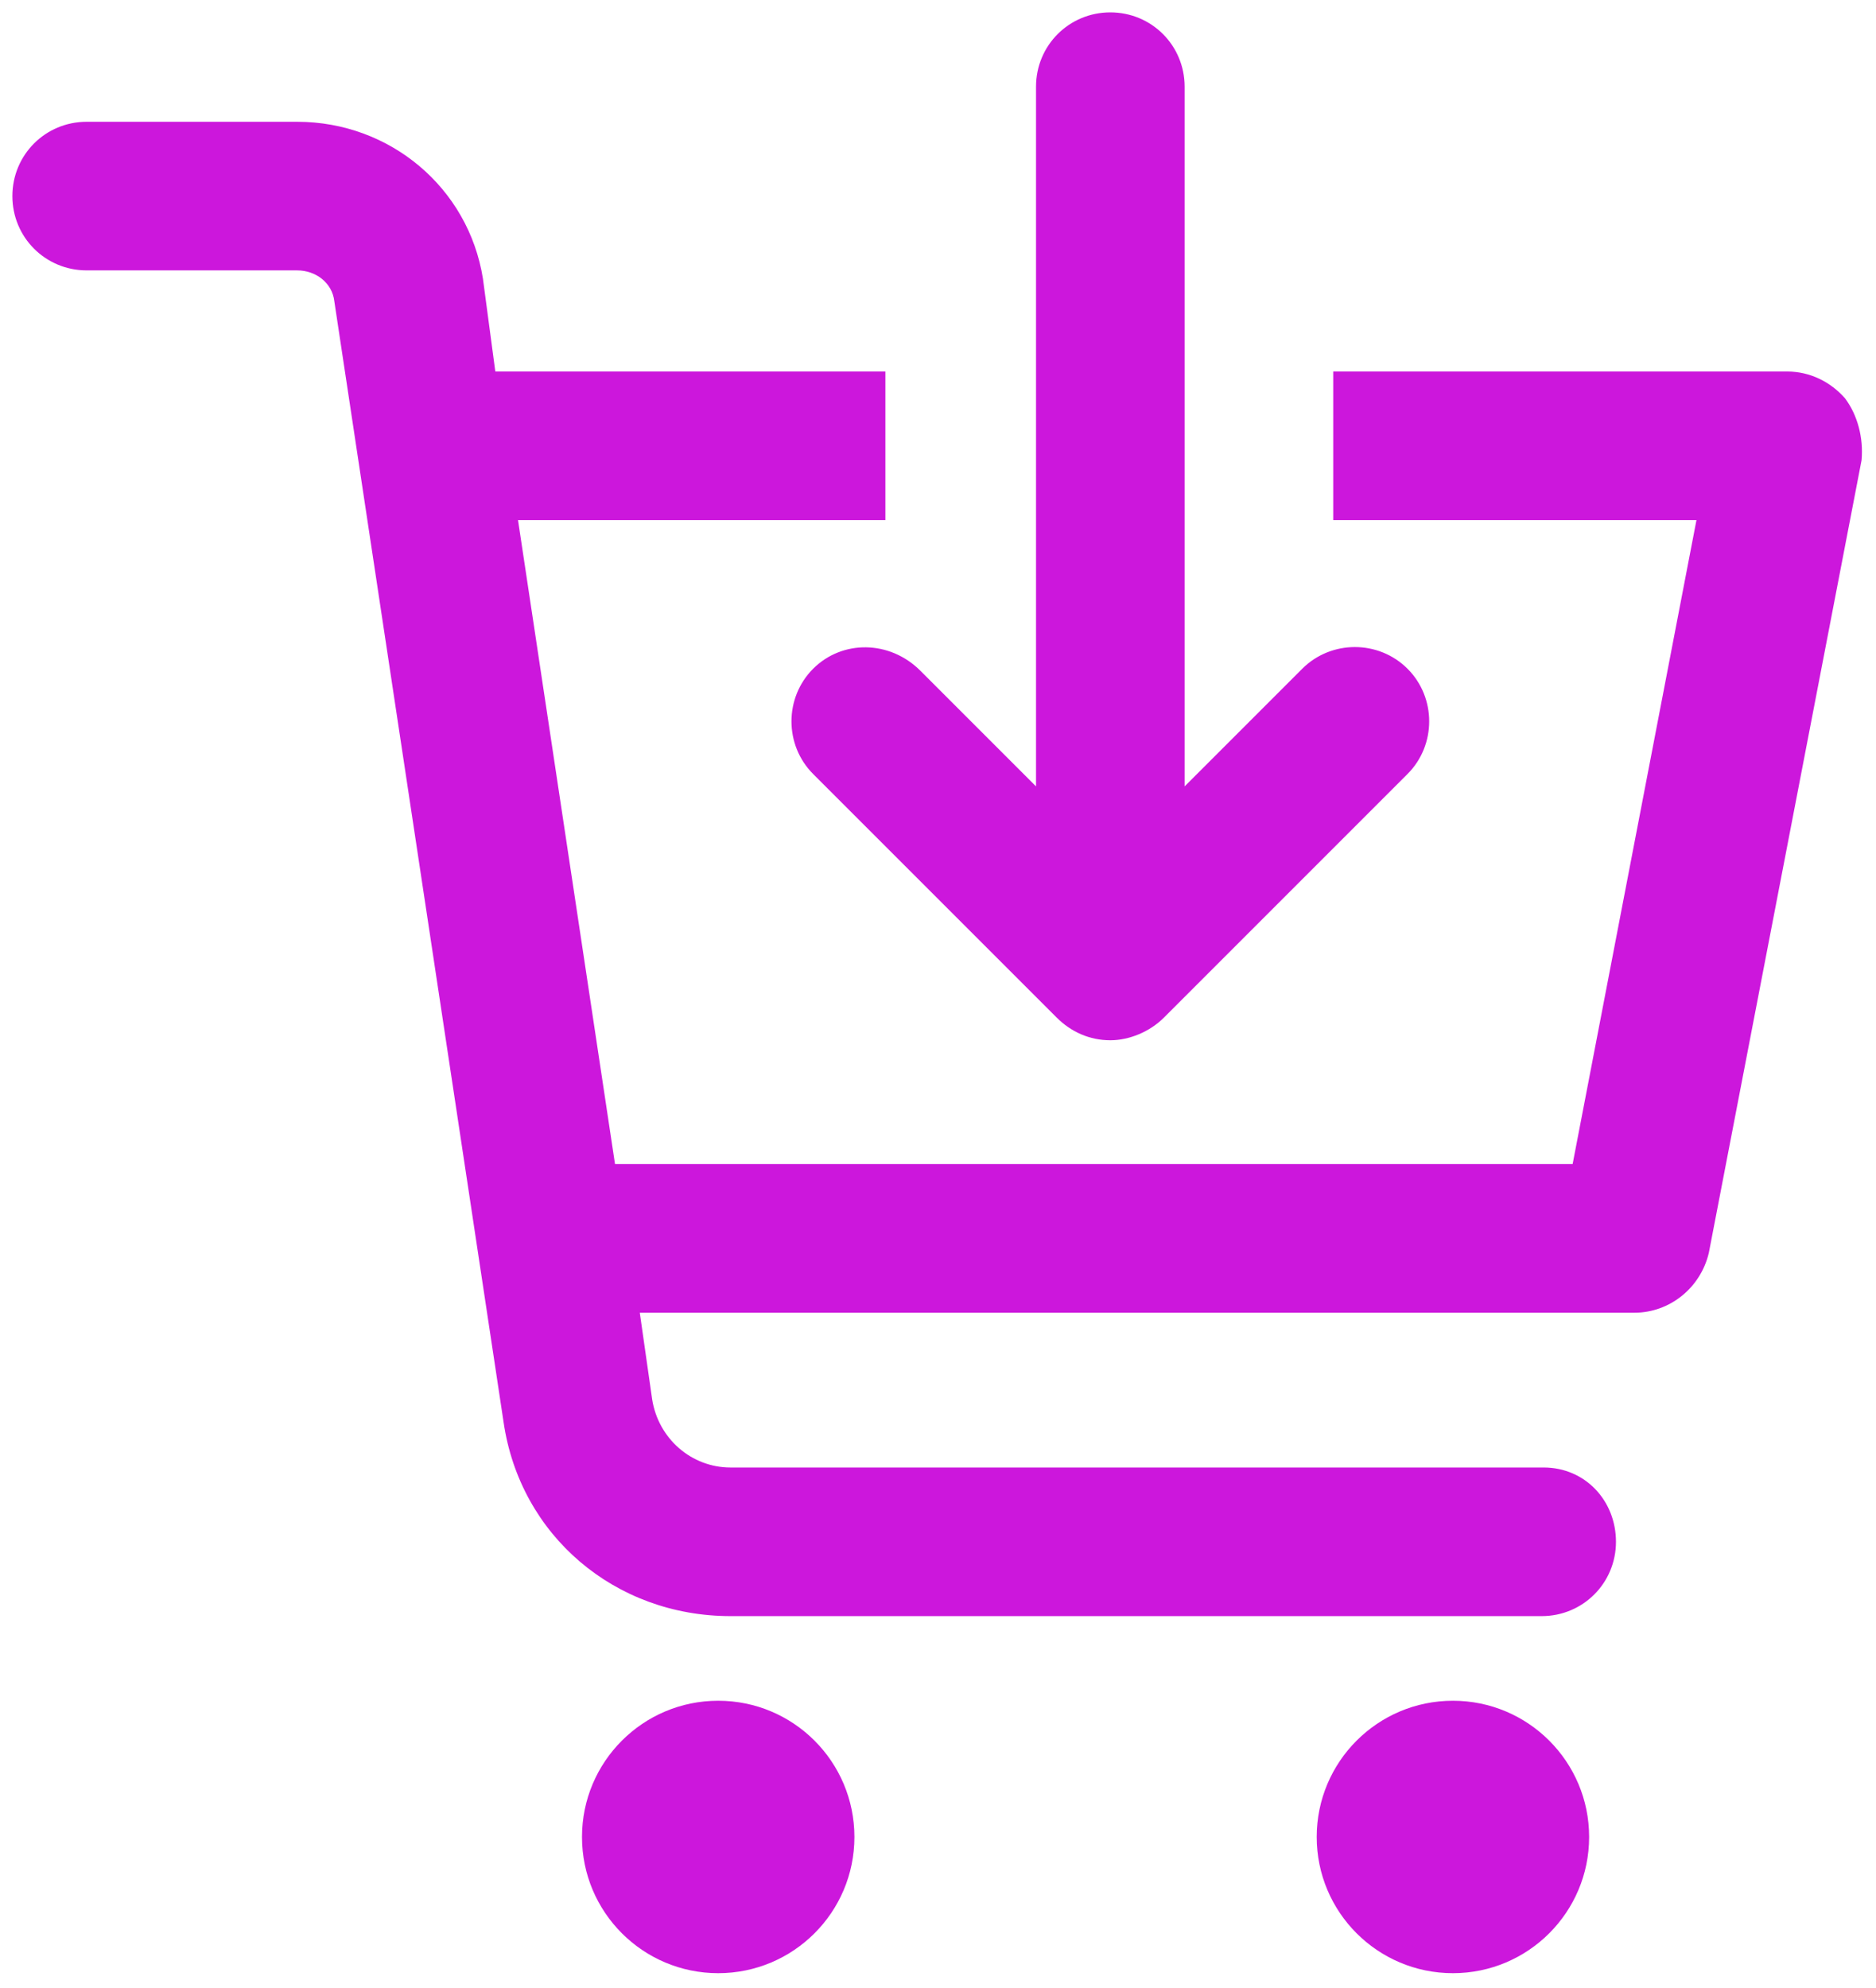 <?xml version="1.0" encoding="utf-8"?>
<!-- Generator: Adobe Illustrator 24.0.1, SVG Export Plug-In . SVG Version: 6.00 Build 0)  -->
<svg version="1.1" xmlns="http://www.w3.org/2000/svg" xmlns:xlink="http://www.w3.org/1999/xlink" x="0px" y="0px"
	 viewBox="0 0 90.9 96.3" style="enable-background:new 0 0 90.9 96.3;" xml:space="preserve">
<style type="text/css">
	.st0{fill:#CC17DC;}
</style>
<g id="Layer_2">
</g>
<g id="Layer_1">
	<g>
		<circle class="st0" cx="34.8" cy="89" r="6.6"/>
		<circle class="st0" cx="70.4" cy="89" r="6.6"/>
		<path class="st0" d="M89.4,19.3c-0.7-0.8-1.7-1.3-2.8-1.3h-22v7.2h17.6l-6,31.2H29.8l-4.7-31.2h17.8V18H24l-0.6-4.5
			c-0.7-4.4-4.5-7.6-9-7.6H4.2c-2,0-3.6,1.6-3.6,3.6s1.6,3.6,3.6,3.6h10.2c0.9,0,1.7,0.6,1.8,1.5l8.2,54.3c0.8,5.5,5.4,9.4,11,9.4
			h39.3c2,0,3.6-1.6,3.6-3.6s-1.5-3.6-3.5-3.6H35.4c-1.9,0-3.5-1.4-3.8-3.3L31,63.6h48.2c1.7,0,3.2-1.2,3.6-2.9l7.4-38.4
			C90.3,21.2,90,20.1,89.4,19.3z"/>
		<path class="st0" d="M39.4,32.4c-1.4,1.4-1.4,3.7,0,5.1l11.8,11.8c0.7,0.7,1.6,1.1,2.6,1.1c0.9,0,1.9-0.4,2.6-1.1l11.8-11.8
			c1.4-1.4,1.4-3.7,0-5.1c-1.4-1.4-3.7-1.4-5.1,0l-5.7,5.7V4.2c0-2-1.6-3.6-3.6-3.6s-3.6,1.6-3.6,3.6v33.9l-5.6-5.6
			C43.1,31,40.8,31,39.4,32.4z"/>
	</g>
</g>
</svg>
